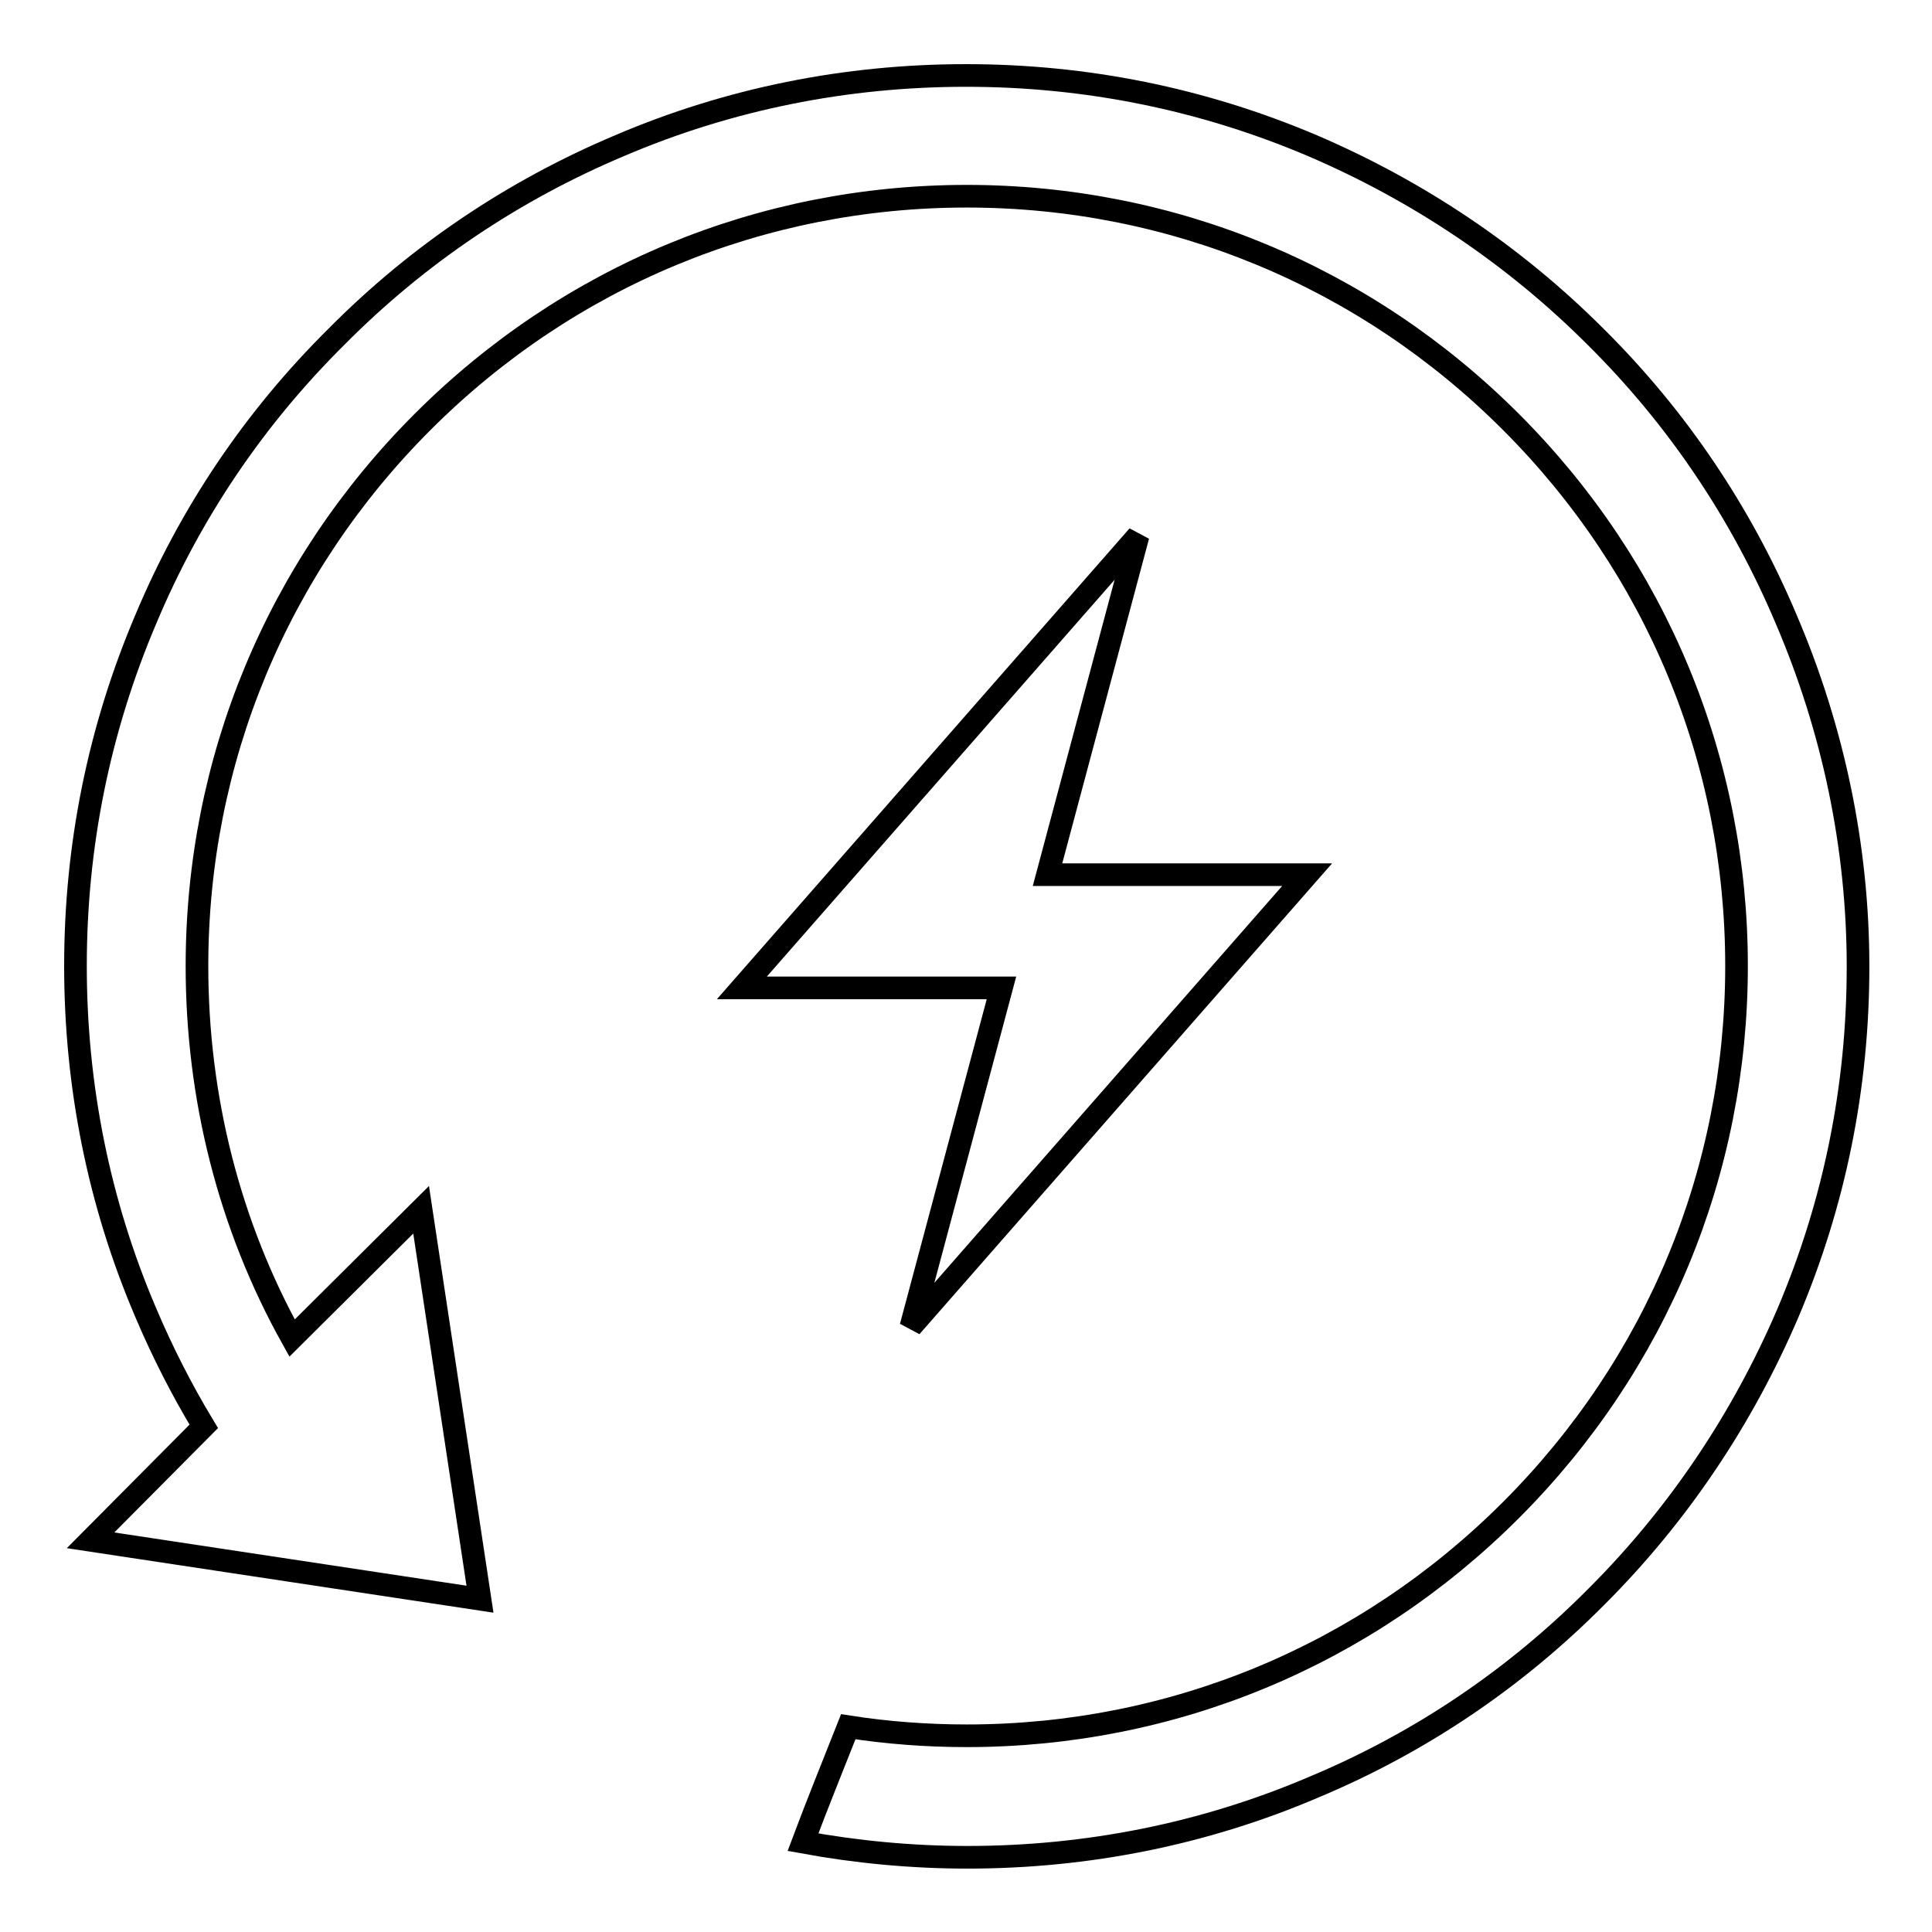 <?xml version="1.0" encoding="utf-8"?>
<!-- Svg Vector Icons : http://www.onlinewebfonts.com/icon -->
<!DOCTYPE svg PUBLIC "-//W3C//DTD SVG 1.1//EN" "http://www.w3.org/Graphics/SVG/1.1/DTD/svg11.dtd">
<svg version="1.1" xmlns="http://www.w3.org/2000/svg" xmlns:xlink="http://www.w3.org/1999/xlink" x="0px" y="0px" viewBox="0 0 256 256" enable-background="new 0 0 256 256" xml:space="preserve">
<g><g><path stroke-width="3" fill-opacity="0" stroke="#000000"  d="M236.7,82.1c-5.9-14-14.4-26.7-25.3-37.5c-10.8-10.8-23.5-19.3-37.5-25.3c-14.6-6.2-30-9.3-45.9-9.3s-31.4,3.1-45.9,9.3c-14,5.9-26.7,14.4-37.5,25.3C33.7,55.4,25.2,68,19.3,82.1c-6.2,14.6-9.3,30-9.3,45.9s3.1,31.4,9.3,45.9c2.2,5.2,4.8,10.3,7.7,15.1l-15,15.1l51.6,7.8l-7.8-51.6l-17.1,17c-8.3-14.9-12.6-31.8-12.6-49.3c0-27.2,10.6-52.8,29.9-72.1c19.3-19.3,44.9-29.9,72.1-29.9c27.2,0,52.8,10.6,72.1,29.9c19.3,19.3,29.9,44.9,29.9,72.1c0,27.2-10.6,52.8-29.9,72.1c-19.3,19.3-44.9,29.9-72.1,29.9c-5.3,0-10.6-0.4-15.7-1.2c-2.1,5.3-4.2,10.5-6,15.3c7.1,1.3,14.4,2,21.8,2c15.9,0,31.4-3.1,45.9-9.3c14.1-5.9,26.7-14.4,37.5-25.3c10.8-10.8,19.3-23.5,25.3-37.5c6.2-14.6,9.3-30,9.3-45.9S242.9,96.6,236.7,82.1L236.7,82.1z"/><path stroke-width="3" fill-opacity="0" stroke="#000000"  d="M98.3,130.9h34.4l-12,44.9l52.5-59.9h-34.4L150.8,71L98.3,130.9z"/></g></g>
</svg>